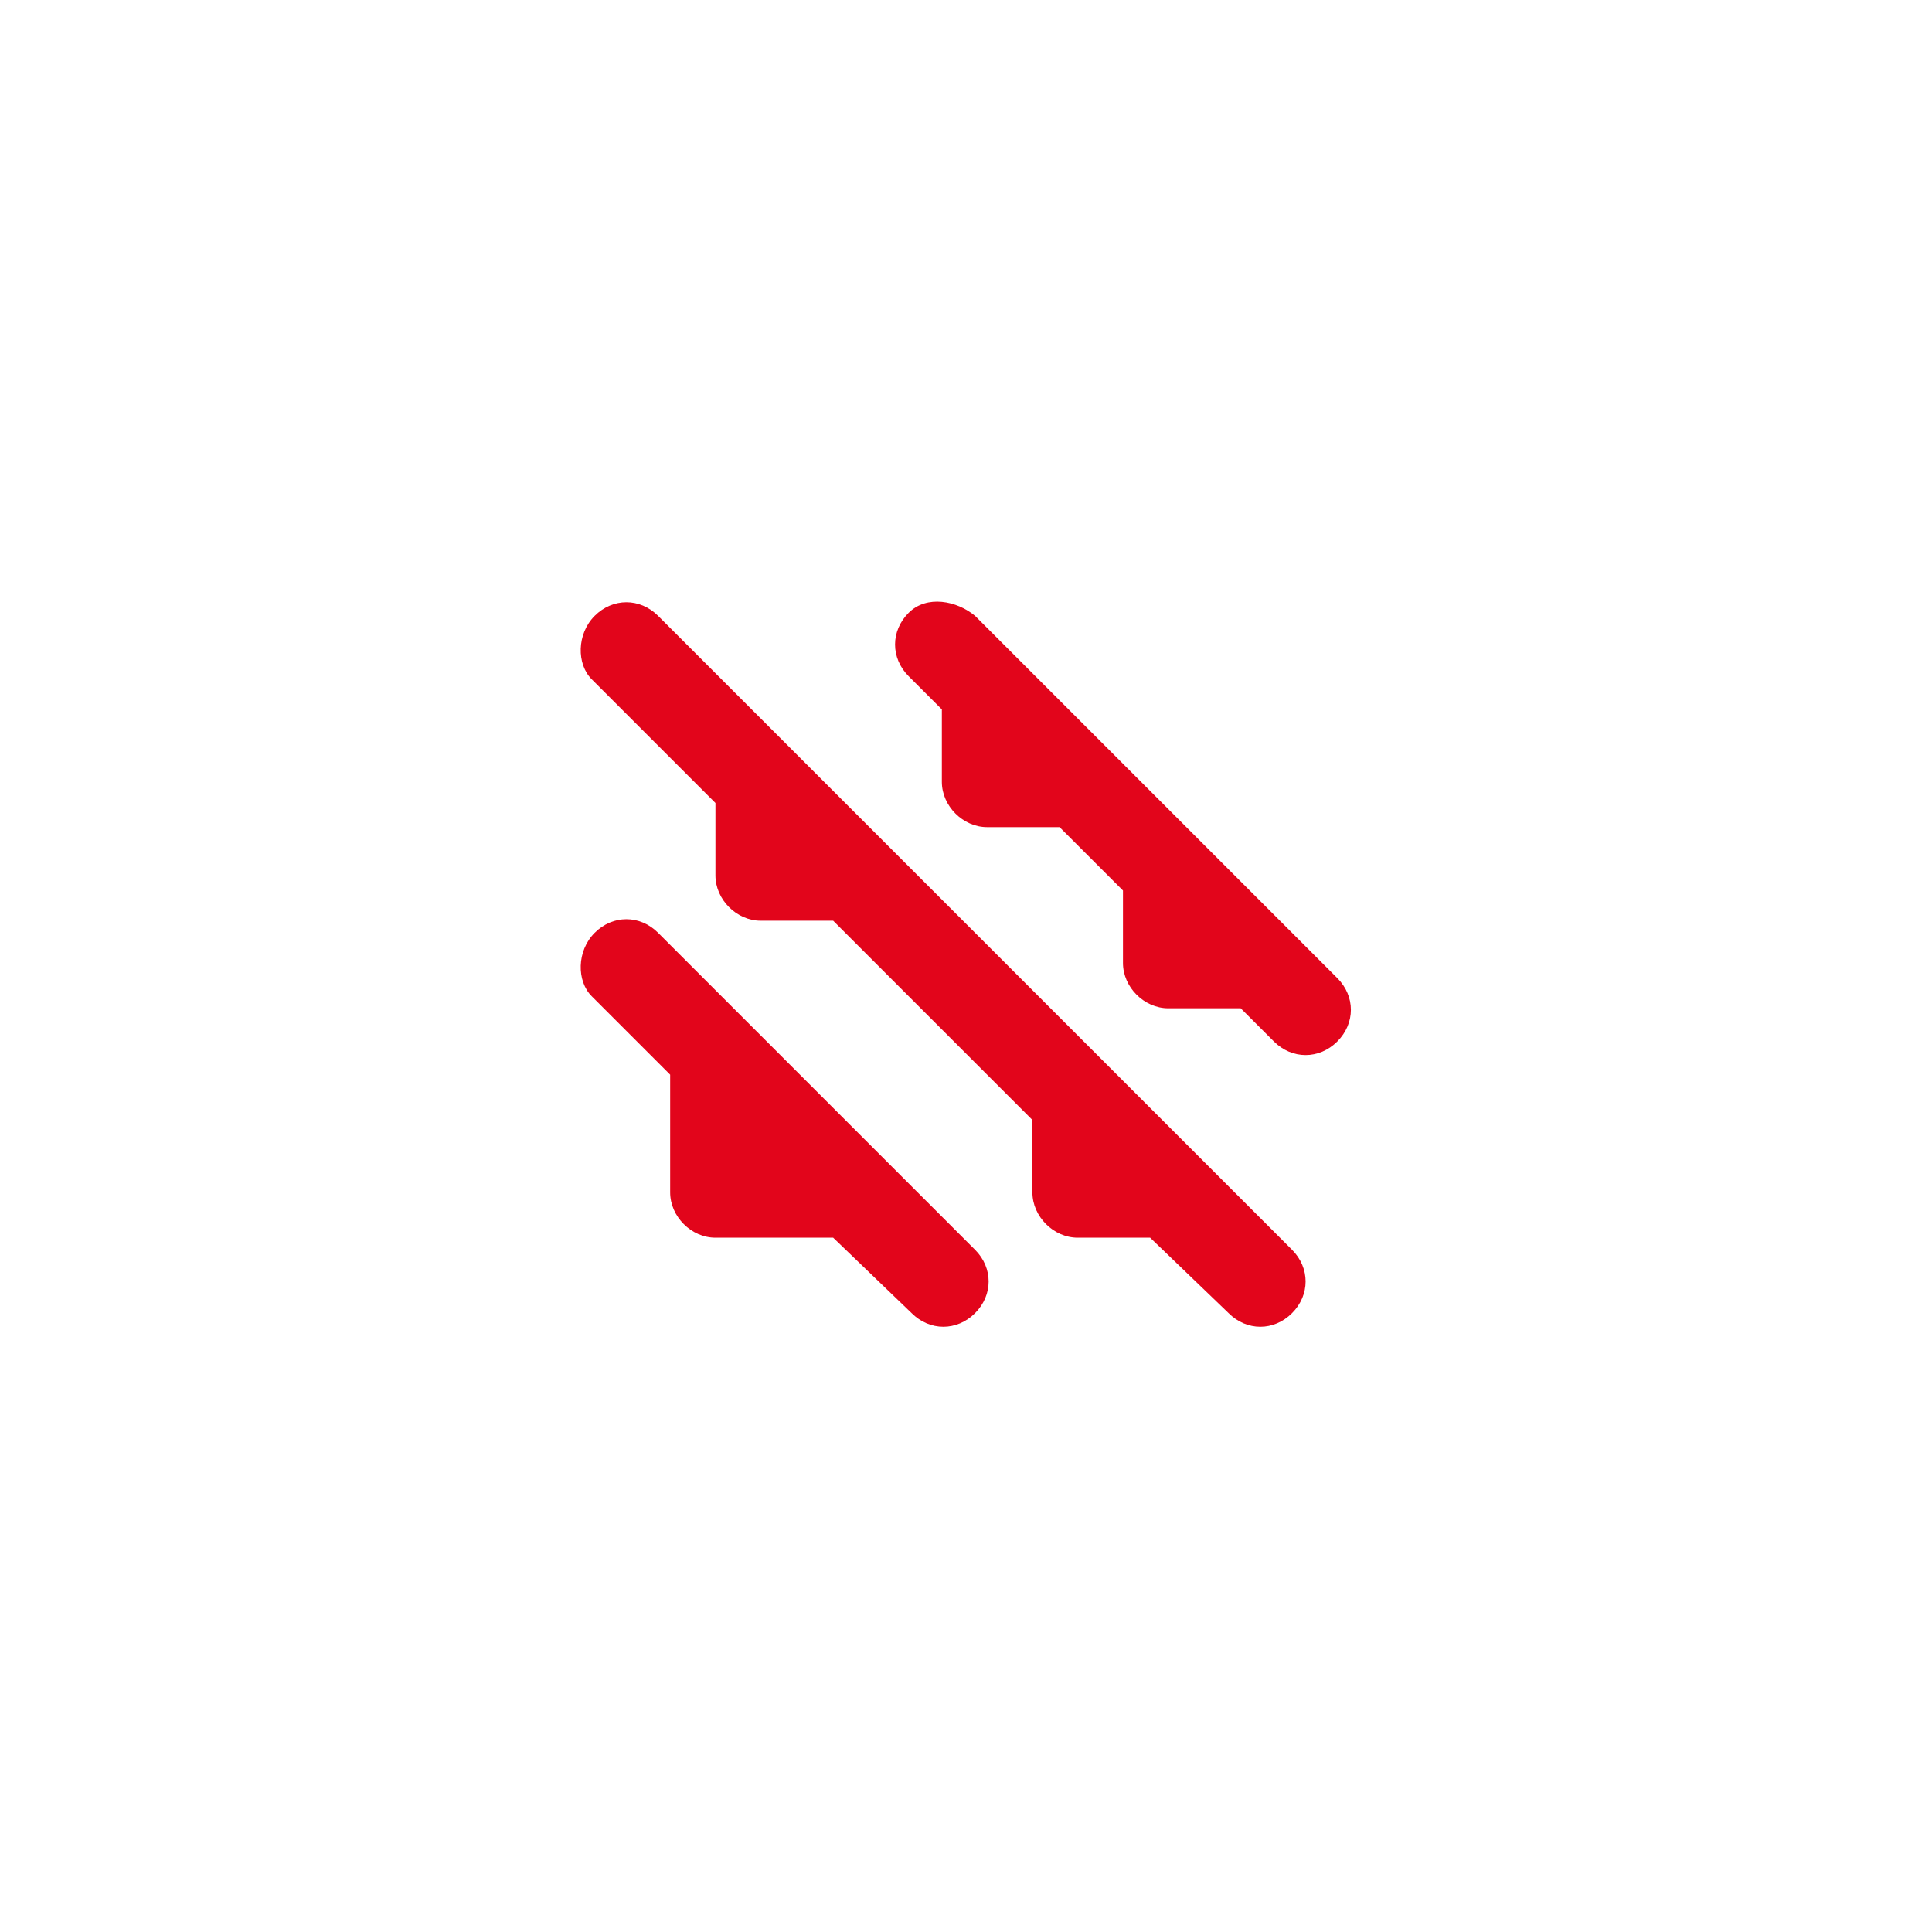 <svg version="1.1" xmlns="http://www.w3.org/2000/svg" xmlns:xlink="http://www.w3.org/1999/xlink" x="0px" y="0px" viewBox="0 0 64 64" enable-background="new 0 0 64 64" xml:space="preserve">
<path fill="#E2051B" d="M19.7,20.4c0.6-0.6,1.5-0.6,2.1,0l4.5,4.5l3,3l7.5,7.5l3,3l3,3c0.6,0.6,0.6,1.5,0,2.1s-1.5,0.6-2.1,0
	L38.1,41h-2.4c-0.8,0-1.5-0.7-1.5-1.5v-2.4l-6.6-6.6h-2.4c-0.8,0-1.5-0.7-1.5-1.5v-2.4l-4.1-4.1C19.1,22,19.1,21,19.7,20.4
	L19.7,20.4z M19.7,30.9c0.6-0.6,1.5-0.6,2.1,0l3,3l4.5,4.5l3,3c0.6,0.6,0.6,1.5,0,2.1s-1.5,0.6-2.1,0L27.6,41h-3.9
	c-0.8,0-1.5-0.7-1.5-1.5v-3.9l-2.6-2.6C19.1,32.5,19.1,31.5,19.7,30.9L19.7,30.9z M32.3,20.4l1.5,1.5l3,3l3,3l3,3l1.5,1.5
	c0.6,0.6,0.6,1.5,0,2.1s-1.5,0.6-2.1,0l-1.1-1.1h-2.4c-0.8,0-1.5-0.7-1.5-1.5v-2.4l-2.1-2.1h-2.4c-0.8,0-1.5-0.7-1.5-1.5v-2.4
	l-1.1-1.1c-0.6-0.6-0.6-1.5,0-2.1S31.7,19.9,32.3,20.4L32.3,20.4z"/>
</svg>
